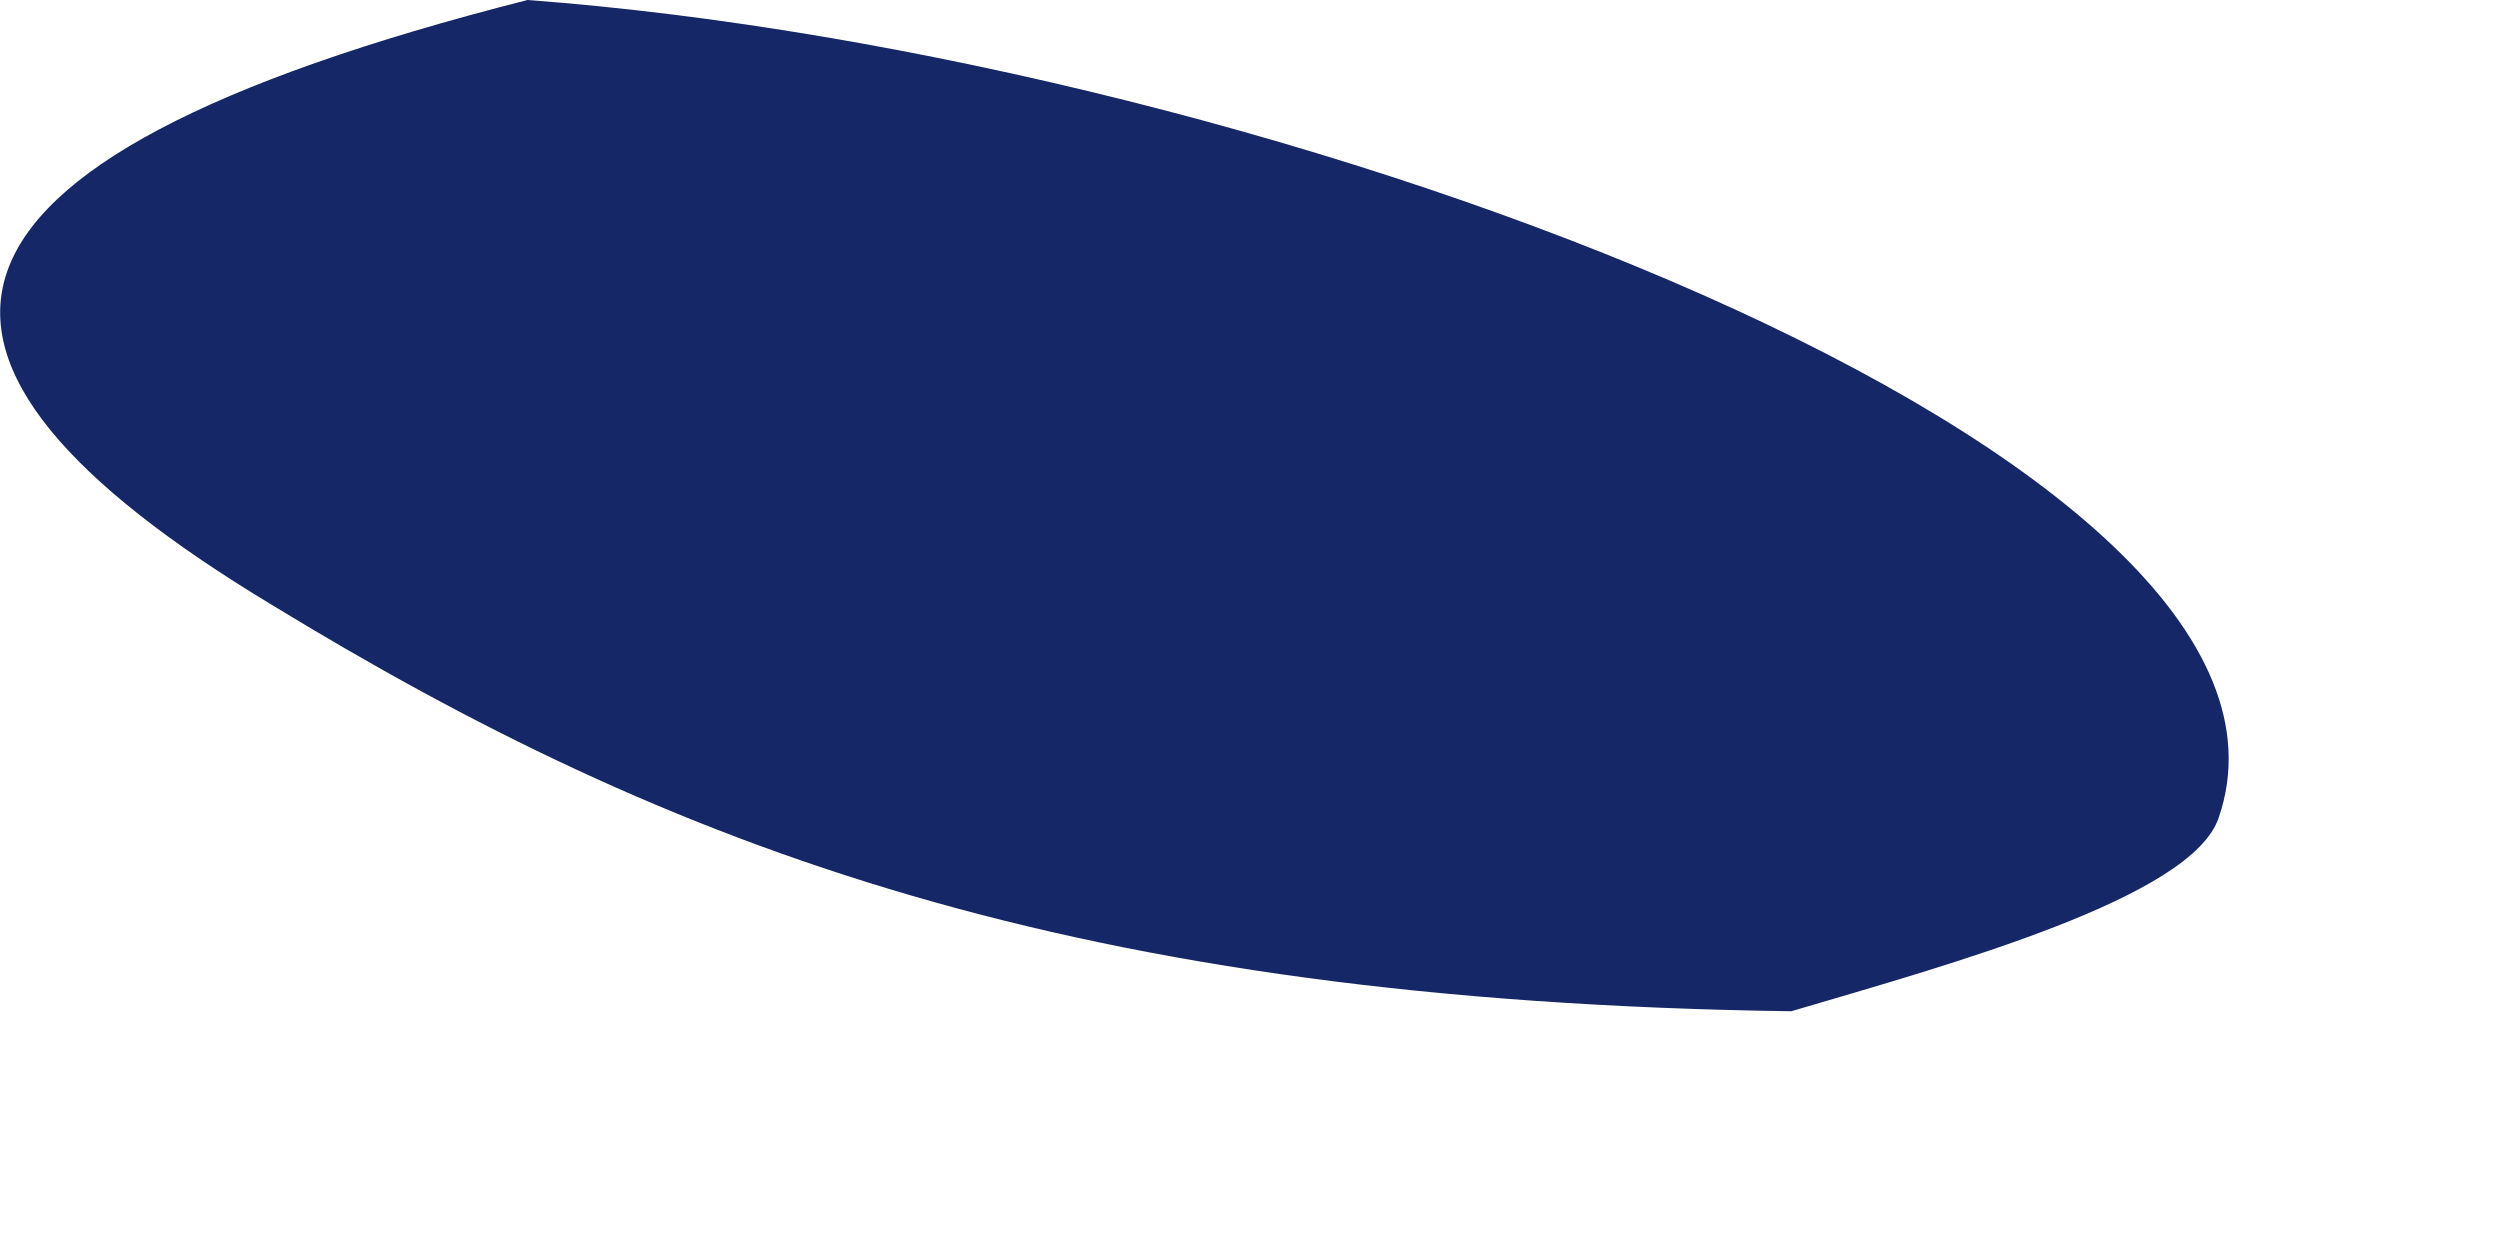 <?xml version="1.0" encoding="utf-8"?>
<svg xmlns="http://www.w3.org/2000/svg" fill="none" height="100%" overflow="visible" preserveAspectRatio="none" style="display: block;" viewBox="0 0 2 1" width="100%">
<path d="M0.422 0C1.026 0.045 1.874 0.366 1.775 0.654C1.754 0.718 1.562 0.771 1.433 0.809C0.858 0.801 0.537 0.679 0.216 0.483C-0.105 0.289 -0.093 0.131 0.422 0Z" fill="#152767" id="Vector"/>
</svg>
